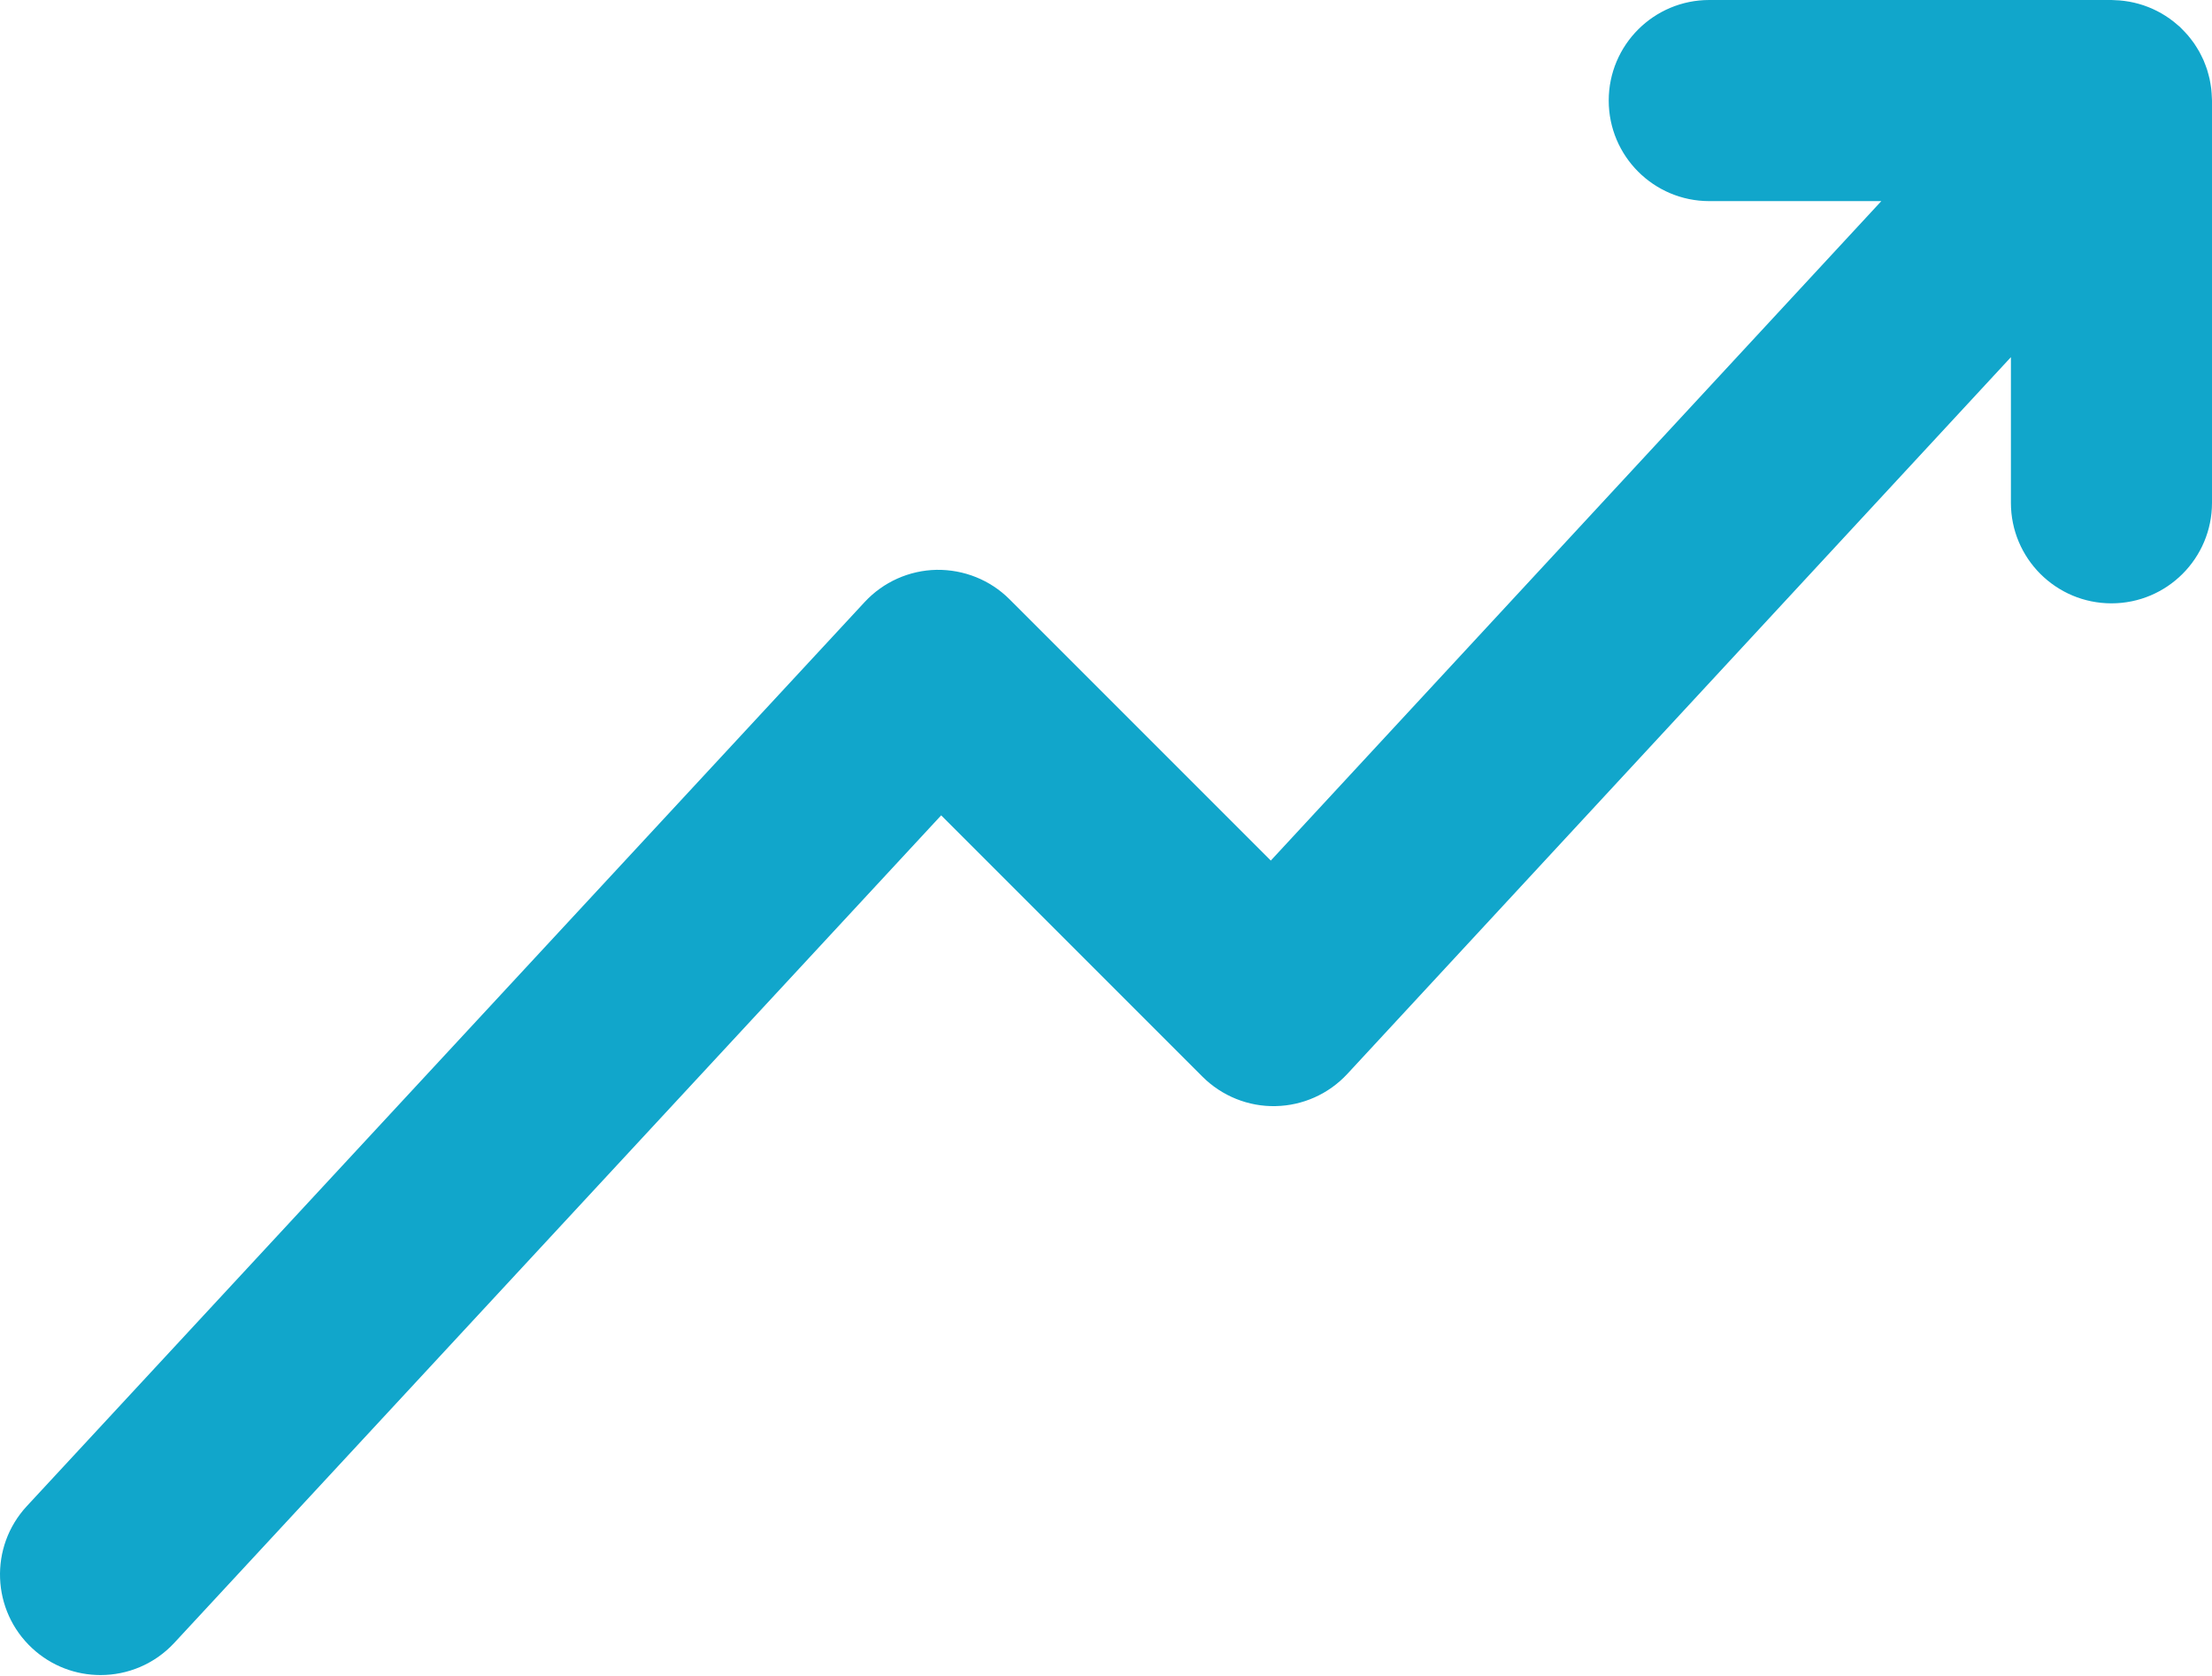 <?xml version="1.0" encoding="UTF-8"?> <svg xmlns="http://www.w3.org/2000/svg" width="800" height="606" viewBox="0 0 800 606" fill="none"> <path d="M799.966 35.692C799.954 35.047 799.915 34.402 799.869 33.76C799.828 33.185 799.786 32.611 799.721 32.046C799.651 31.467 799.554 30.892 799.457 30.318C799.352 29.707 799.256 29.096 799.122 28.494C799.003 27.961 798.856 27.438 798.715 26.909C798.55 26.296 798.39 25.68 798.194 25.081C798.022 24.553 797.818 24.034 797.622 23.513C797.403 22.941 797.195 22.366 796.95 21.808C796.712 21.263 796.441 20.732 796.174 20.196C795.92 19.685 795.672 19.169 795.394 18.672C795.093 18.131 794.759 17.61 794.429 17.081C794.131 16.606 793.837 16.128 793.52 15.668C793.175 15.173 792.805 14.698 792.434 14.218C792.07 13.743 791.706 13.27 791.319 12.817C790.955 12.39 790.569 11.981 790.184 11.569C789.733 11.088 789.282 10.616 788.807 10.158C788.647 10.005 788.509 9.835 788.346 9.685C788.109 9.464 787.852 9.28 787.609 9.069C787.11 8.63 786.606 8.206 786.087 7.794C785.643 7.445 785.192 7.11 784.737 6.785C784.235 6.427 783.726 6.08 783.207 5.748C782.708 5.428 782.206 5.122 781.694 4.829C781.183 4.536 780.666 4.259 780.143 3.99C779.607 3.716 779.069 3.455 778.523 3.212C777.99 2.972 777.452 2.749 776.906 2.536C776.349 2.318 775.791 2.112 775.229 1.922C774.674 1.736 774.109 1.566 773.542 1.404C772.965 1.241 772.388 1.091 771.806 0.958C771.241 0.827 770.671 0.713 770.097 0.608C769.483 0.497 768.868 0.405 768.249 0.325C767.699 0.255 767.146 0.196 766.591 0.15C765.927 0.097 765.26 0.065 764.596 0.048C764.269 0.041 763.959 0 763.636 0H618.182C598.099 0 581.818 16.281 581.818 36.364C581.818 56.446 598.099 72.727 618.182 72.727H680.409L459.6 311.202L365.108 216.71C358.121 209.721 348.613 205.927 338.705 206.065C328.824 206.255 319.445 210.456 312.725 217.704L9.694 544.657C-3.957 559.387 -3.084 582.393 11.646 596.046C18.645 602.533 27.51 605.741 36.356 605.741C46.126 605.741 55.869 601.825 63.035 594.097L340.39 294.846L434.894 389.35C441.886 396.342 451.493 400.218 461.306 399.995C471.193 399.806 480.574 395.598 487.289 388.344L727.272 129.159V181.818C727.272 201.901 743.554 218.182 763.636 218.182C783.719 218.182 800 201.901 800 181.818V36.364C800 36.136 799.971 35.918 799.966 35.692Z" fill="url(#paint0_linear_125_12)"></path> <defs> <linearGradient id="paint0_linear_125_12" x1="400" y1="0" x2="400" y2="605.741" gradientUnits="userSpaceOnUse"> <stop stop-color="#11A6CB"></stop> <stop offset="1" stop-color="#11A6CB"></stop> </linearGradient> </defs> </svg> 